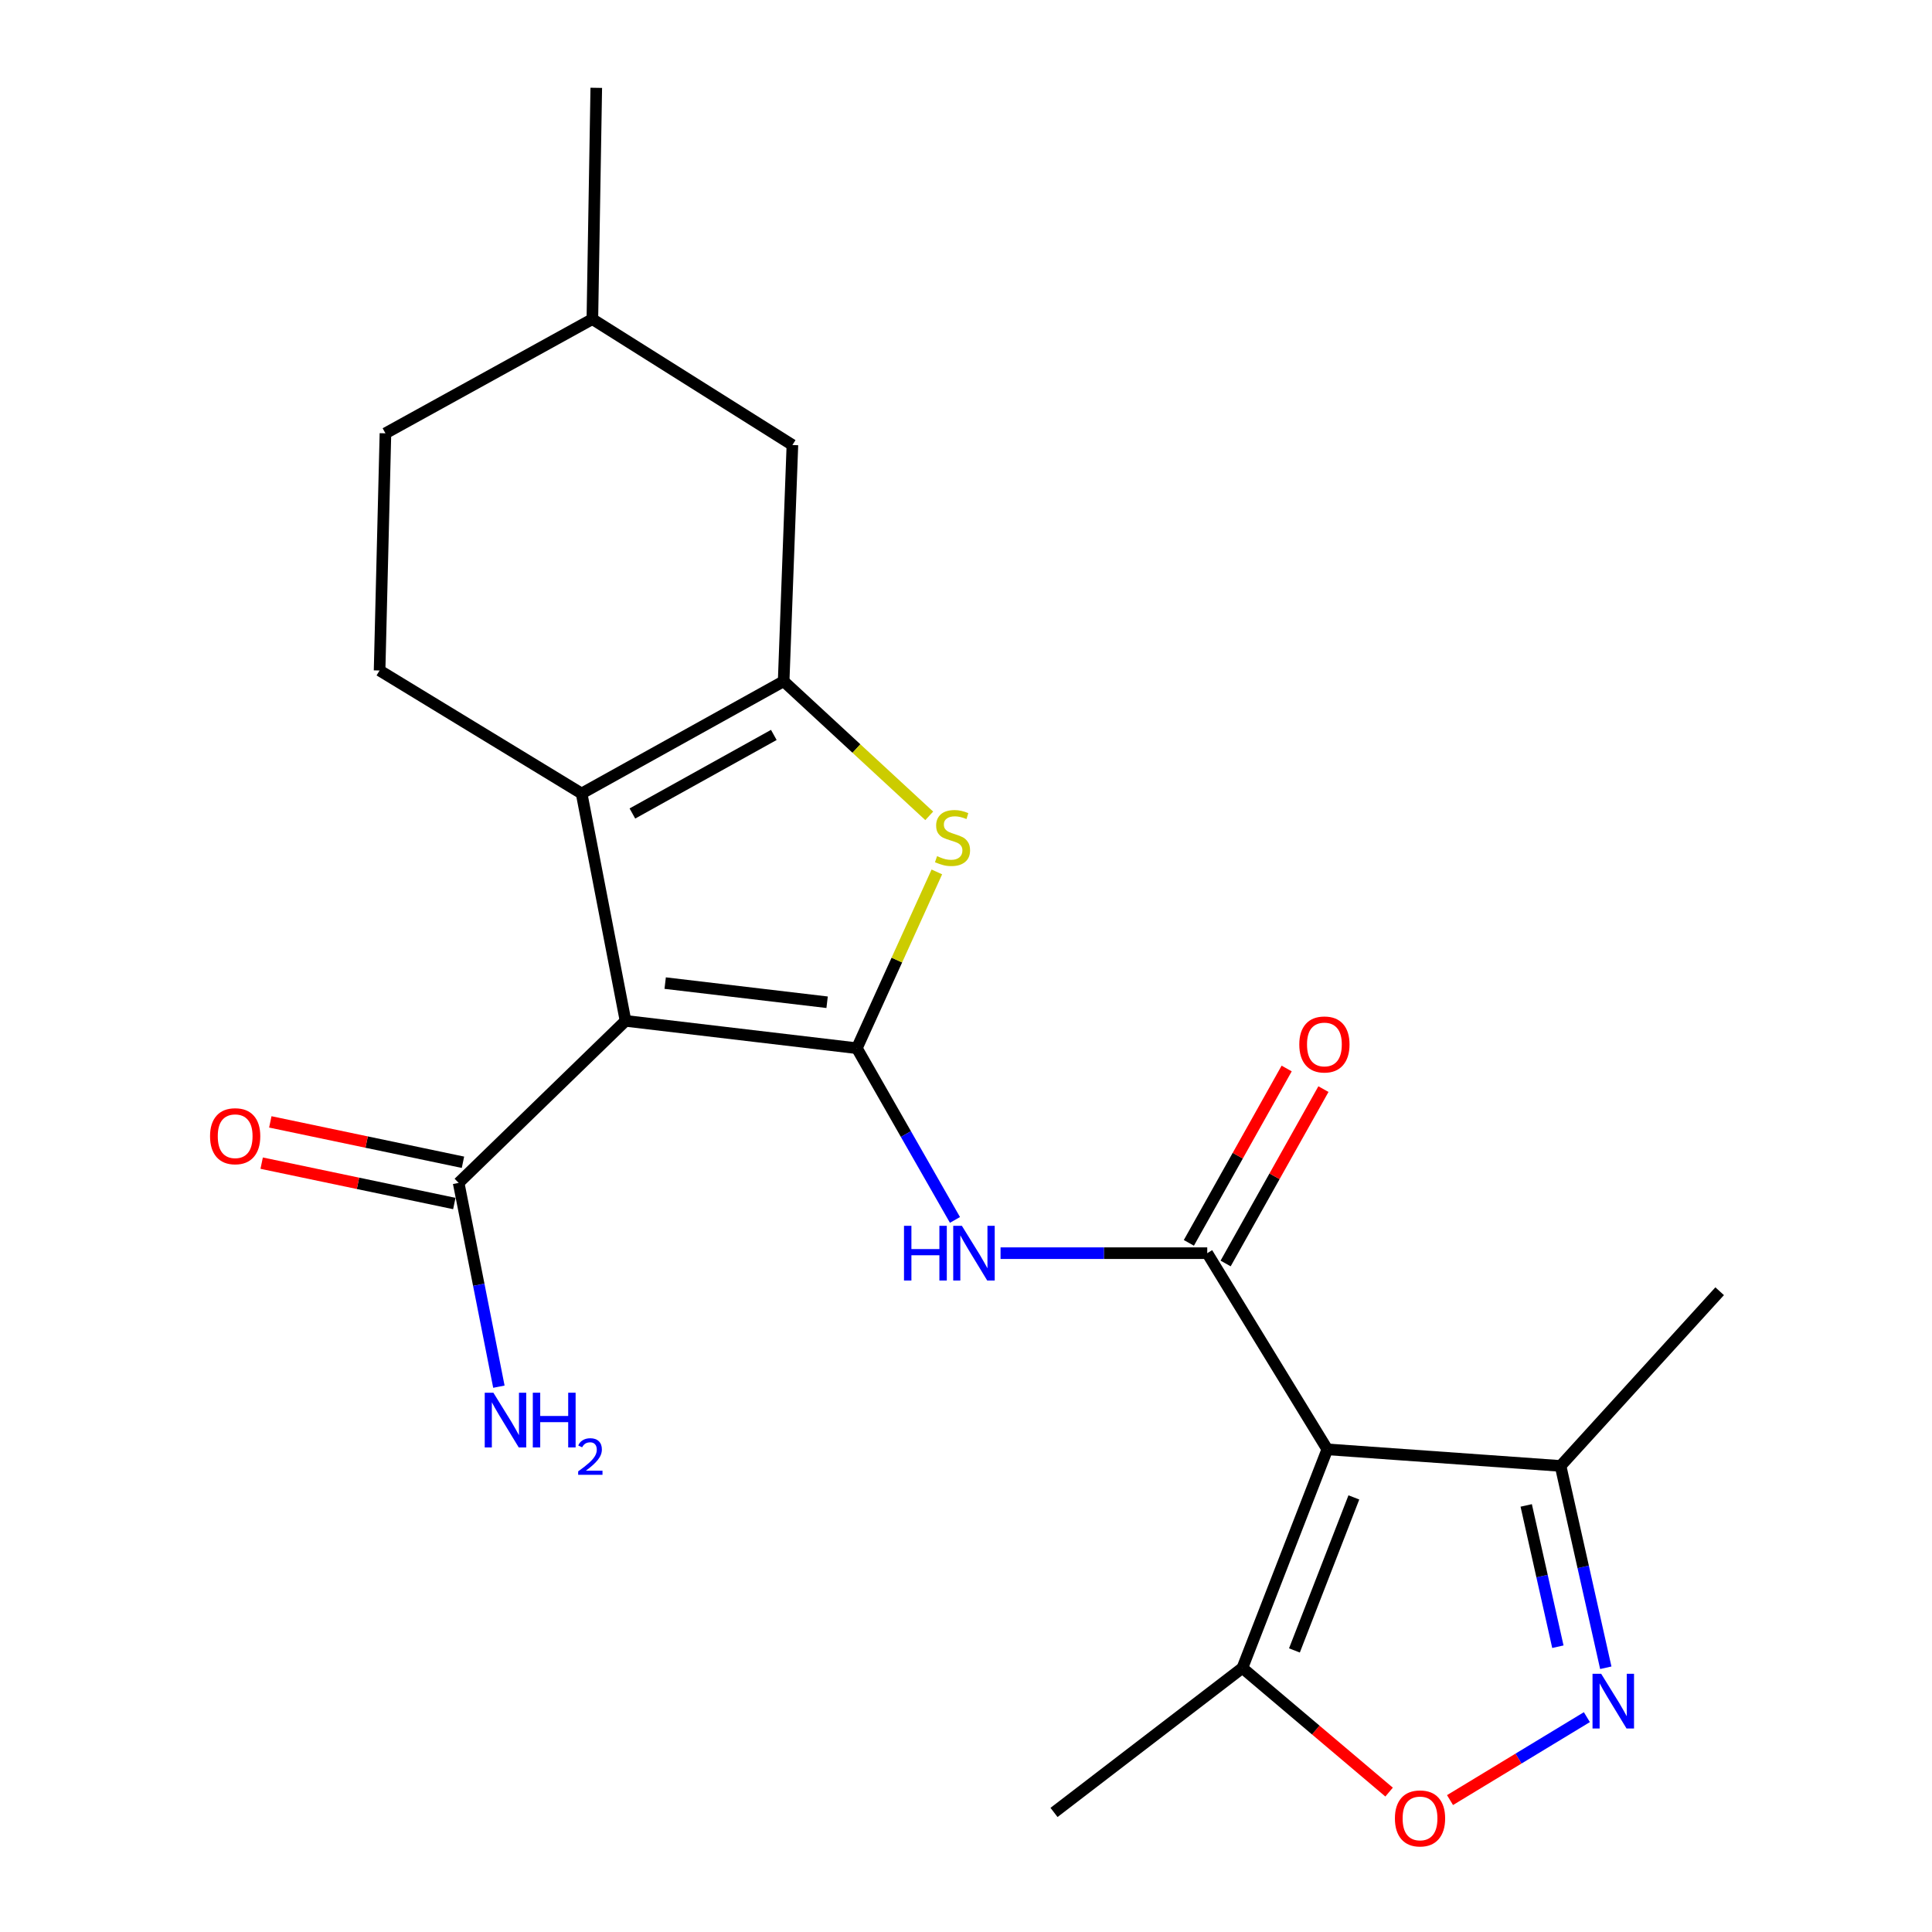 <?xml version='1.0' encoding='iso-8859-1'?>
<svg version='1.1' baseProfile='full'
              xmlns='http://www.w3.org/2000/svg'
                      xmlns:rdkit='http://www.rdkit.org/xml'
                      xmlns:xlink='http://www.w3.org/1999/xlink'
                  xml:space='preserve'
width='1000px' height='1000px' viewBox='0 0 1000 1000'>
<!-- END OF HEADER -->
<rect style='opacity:1.0;fill:#FFFFFF;stroke:none' width='1000' height='1000' x='0' y='0'> </rect>
<path class='bond-0' d='M 443.507,542.554 L 323.771,528.396' style='fill:none;fill-rule:evenodd;stroke:#000000;stroke-width:6px;stroke-linecap:butt;stroke-linejoin:miter;stroke-opacity:1' />
<path class='bond-0' d='M 428.109,518.763 L 344.294,508.852' style='fill:none;fill-rule:evenodd;stroke:#000000;stroke-width:6px;stroke-linecap:butt;stroke-linejoin:miter;stroke-opacity:1' />
<path class='bond-5' d='M 443.507,542.554 L 464.209,496.927' style='fill:none;fill-rule:evenodd;stroke:#000000;stroke-width:6px;stroke-linecap:butt;stroke-linejoin:miter;stroke-opacity:1' />
<path class='bond-5' d='M 464.209,496.927 L 484.912,451.301' style='fill:none;fill-rule:evenodd;stroke:#CCCC00;stroke-width:6px;stroke-linecap:butt;stroke-linejoin:miter;stroke-opacity:1' />
<path class='bond-6' d='M 443.507,542.554 L 468.898,586.99' style='fill:none;fill-rule:evenodd;stroke:#000000;stroke-width:6px;stroke-linecap:butt;stroke-linejoin:miter;stroke-opacity:1' />
<path class='bond-6' d='M 468.898,586.99 L 494.289,631.426' style='fill:none;fill-rule:evenodd;stroke:#0000FF;stroke-width:6px;stroke-linecap:butt;stroke-linejoin:miter;stroke-opacity:1' />
<path class='bond-2' d='M 323.771,528.396 L 301.044,410.709' style='fill:none;fill-rule:evenodd;stroke:#000000;stroke-width:6px;stroke-linecap:butt;stroke-linejoin:miter;stroke-opacity:1' />
<path class='bond-9' d='M 323.771,528.396 L 237.394,612.264' style='fill:none;fill-rule:evenodd;stroke:#000000;stroke-width:6px;stroke-linecap:butt;stroke-linejoin:miter;stroke-opacity:1' />
<path class='bond-1' d='M 687.014,750.182 L 624.867,648.64' style='fill:none;fill-rule:evenodd;stroke:#000000;stroke-width:6px;stroke-linecap:butt;stroke-linejoin:miter;stroke-opacity:1' />
<path class='bond-10' d='M 687.014,750.182 L 643.062,863.335' style='fill:none;fill-rule:evenodd;stroke:#000000;stroke-width:6px;stroke-linecap:butt;stroke-linejoin:miter;stroke-opacity:1' />
<path class='bond-10' d='M 700.759,775.054 L 669.993,854.262' style='fill:none;fill-rule:evenodd;stroke:#000000;stroke-width:6px;stroke-linecap:butt;stroke-linejoin:miter;stroke-opacity:1' />
<path class='bond-11' d='M 687.014,750.182 L 807.743,758.763' style='fill:none;fill-rule:evenodd;stroke:#000000;stroke-width:6px;stroke-linecap:butt;stroke-linejoin:miter;stroke-opacity:1' />
<path class='bond-12' d='M 301.044,410.709 L 196.472,347.047' style='fill:none;fill-rule:evenodd;stroke:#000000;stroke-width:6px;stroke-linecap:butt;stroke-linejoin:miter;stroke-opacity:1' />
<path class='bond-22' d='M 301.044,410.709 L 405.615,352.611' style='fill:none;fill-rule:evenodd;stroke:#000000;stroke-width:6px;stroke-linecap:butt;stroke-linejoin:miter;stroke-opacity:1' />
<path class='bond-22' d='M 327.326,421.067 L 400.526,380.399' style='fill:none;fill-rule:evenodd;stroke:#000000;stroke-width:6px;stroke-linecap:butt;stroke-linejoin:miter;stroke-opacity:1' />
<path class='bond-3' d='M 624.867,648.64 L 571.376,648.64' style='fill:none;fill-rule:evenodd;stroke:#000000;stroke-width:6px;stroke-linecap:butt;stroke-linejoin:miter;stroke-opacity:1' />
<path class='bond-3' d='M 571.376,648.64 L 517.885,648.64' style='fill:none;fill-rule:evenodd;stroke:#0000FF;stroke-width:6px;stroke-linecap:butt;stroke-linejoin:miter;stroke-opacity:1' />
<path class='bond-14' d='M 634.382,653.978 L 659.695,608.852' style='fill:none;fill-rule:evenodd;stroke:#000000;stroke-width:6px;stroke-linecap:butt;stroke-linejoin:miter;stroke-opacity:1' />
<path class='bond-14' d='M 659.695,608.852 L 685.008,563.726' style='fill:none;fill-rule:evenodd;stroke:#FF0000;stroke-width:6px;stroke-linecap:butt;stroke-linejoin:miter;stroke-opacity:1' />
<path class='bond-14' d='M 615.353,643.303 L 640.666,598.177' style='fill:none;fill-rule:evenodd;stroke:#000000;stroke-width:6px;stroke-linecap:butt;stroke-linejoin:miter;stroke-opacity:1' />
<path class='bond-14' d='M 640.666,598.177 L 665.978,553.051' style='fill:none;fill-rule:evenodd;stroke:#FF0000;stroke-width:6px;stroke-linecap:butt;stroke-linejoin:miter;stroke-opacity:1' />
<path class='bond-4' d='M 405.615,352.611 L 443.291,387.445' style='fill:none;fill-rule:evenodd;stroke:#000000;stroke-width:6px;stroke-linecap:butt;stroke-linejoin:miter;stroke-opacity:1' />
<path class='bond-4' d='M 443.291,387.445 L 480.967,422.278' style='fill:none;fill-rule:evenodd;stroke:#CCCC00;stroke-width:6px;stroke-linecap:butt;stroke-linejoin:miter;stroke-opacity:1' />
<path class='bond-13' d='M 405.615,352.611 L 410.149,230.342' style='fill:none;fill-rule:evenodd;stroke:#000000;stroke-width:6px;stroke-linecap:butt;stroke-linejoin:miter;stroke-opacity:1' />
<path class='bond-7' d='M 831.156,863.232 L 819.45,810.998' style='fill:none;fill-rule:evenodd;stroke:#0000FF;stroke-width:6px;stroke-linecap:butt;stroke-linejoin:miter;stroke-opacity:1' />
<path class='bond-7' d='M 819.45,810.998 L 807.743,758.763' style='fill:none;fill-rule:evenodd;stroke:#000000;stroke-width:6px;stroke-linecap:butt;stroke-linejoin:miter;stroke-opacity:1' />
<path class='bond-7' d='M 806.354,852.333 L 798.159,815.769' style='fill:none;fill-rule:evenodd;stroke:#0000FF;stroke-width:6px;stroke-linecap:butt;stroke-linejoin:miter;stroke-opacity:1' />
<path class='bond-7' d='M 798.159,815.769 L 789.965,779.205' style='fill:none;fill-rule:evenodd;stroke:#000000;stroke-width:6px;stroke-linecap:butt;stroke-linejoin:miter;stroke-opacity:1' />
<path class='bond-24' d='M 821.364,888.792 L 785.946,910.257' style='fill:none;fill-rule:evenodd;stroke:#0000FF;stroke-width:6px;stroke-linecap:butt;stroke-linejoin:miter;stroke-opacity:1' />
<path class='bond-24' d='M 785.946,910.257 L 750.527,931.722' style='fill:none;fill-rule:evenodd;stroke:#FF0000;stroke-width:6px;stroke-linecap:butt;stroke-linejoin:miter;stroke-opacity:1' />
<path class='bond-8' d='M 718.992,927.583 L 681.027,895.459' style='fill:none;fill-rule:evenodd;stroke:#FF0000;stroke-width:6px;stroke-linecap:butt;stroke-linejoin:miter;stroke-opacity:1' />
<path class='bond-8' d='M 681.027,895.459 L 643.062,863.335' style='fill:none;fill-rule:evenodd;stroke:#000000;stroke-width:6px;stroke-linecap:butt;stroke-linejoin:miter;stroke-opacity:1' />
<path class='bond-15' d='M 239.632,601.587 L 189.772,591.137' style='fill:none;fill-rule:evenodd;stroke:#000000;stroke-width:6px;stroke-linecap:butt;stroke-linejoin:miter;stroke-opacity:1' />
<path class='bond-15' d='M 189.772,591.137 L 139.912,580.688' style='fill:none;fill-rule:evenodd;stroke:#FF0000;stroke-width:6px;stroke-linecap:butt;stroke-linejoin:miter;stroke-opacity:1' />
<path class='bond-15' d='M 235.157,622.941 L 185.297,612.492' style='fill:none;fill-rule:evenodd;stroke:#000000;stroke-width:6px;stroke-linecap:butt;stroke-linejoin:miter;stroke-opacity:1' />
<path class='bond-15' d='M 185.297,612.492 L 135.437,602.042' style='fill:none;fill-rule:evenodd;stroke:#FF0000;stroke-width:6px;stroke-linecap:butt;stroke-linejoin:miter;stroke-opacity:1' />
<path class='bond-16' d='M 237.394,612.264 L 247.809,665.003' style='fill:none;fill-rule:evenodd;stroke:#000000;stroke-width:6px;stroke-linecap:butt;stroke-linejoin:miter;stroke-opacity:1' />
<path class='bond-16' d='M 247.809,665.003 L 258.223,717.741' style='fill:none;fill-rule:evenodd;stroke:#0000FF;stroke-width:6px;stroke-linecap:butt;stroke-linejoin:miter;stroke-opacity:1' />
<path class='bond-19' d='M 643.062,863.335 L 545.557,938.112' style='fill:none;fill-rule:evenodd;stroke:#000000;stroke-width:6px;stroke-linecap:butt;stroke-linejoin:miter;stroke-opacity:1' />
<path class='bond-20' d='M 807.743,758.763 L 890.096,668.338' style='fill:none;fill-rule:evenodd;stroke:#000000;stroke-width:6px;stroke-linecap:butt;stroke-linejoin:miter;stroke-opacity:1' />
<path class='bond-17' d='M 196.472,347.047 L 199.503,224.282' style='fill:none;fill-rule:evenodd;stroke:#000000;stroke-width:6px;stroke-linecap:butt;stroke-linejoin:miter;stroke-opacity:1' />
<path class='bond-18' d='M 410.149,230.342 L 306.608,165.178' style='fill:none;fill-rule:evenodd;stroke:#000000;stroke-width:6px;stroke-linecap:butt;stroke-linejoin:miter;stroke-opacity:1' />
<path class='bond-23' d='M 199.503,224.282 L 306.608,165.178' style='fill:none;fill-rule:evenodd;stroke:#000000;stroke-width:6px;stroke-linecap:butt;stroke-linejoin:miter;stroke-opacity:1' />
<path class='bond-21' d='M 306.608,165.178 L 308.632,45.455' style='fill:none;fill-rule:evenodd;stroke:#000000;stroke-width:6px;stroke-linecap:butt;stroke-linejoin:miter;stroke-opacity:1' />
<path  class='atom-6' d='M 485.023 443.145
Q 485.343 443.265, 486.663 443.825
Q 487.983 444.385, 489.423 444.745
Q 490.903 445.065, 492.343 445.065
Q 495.023 445.065, 496.583 443.785
Q 498.143 442.465, 498.143 440.185
Q 498.143 438.625, 497.343 437.665
Q 496.583 436.705, 495.383 436.185
Q 494.183 435.665, 492.183 435.065
Q 489.663 434.305, 488.143 433.585
Q 486.663 432.865, 485.583 431.345
Q 484.543 429.825, 484.543 427.265
Q 484.543 423.705, 486.943 421.505
Q 489.383 419.305, 494.183 419.305
Q 497.463 419.305, 501.183 420.865
L 500.263 423.945
Q 496.863 422.545, 494.303 422.545
Q 491.543 422.545, 490.023 423.705
Q 488.503 424.825, 488.543 426.785
Q 488.543 428.305, 489.303 429.225
Q 490.103 430.145, 491.223 430.665
Q 492.383 431.185, 494.303 431.785
Q 496.863 432.585, 498.383 433.385
Q 499.903 434.185, 500.983 435.825
Q 502.103 437.425, 502.103 440.185
Q 502.103 444.105, 499.463 446.225
Q 496.863 448.305, 492.503 448.305
Q 489.983 448.305, 488.063 447.745
Q 486.183 447.225, 483.943 446.305
L 485.023 443.145
' fill='#CCCC00'/>
<path  class='atom-7' d='M 467.906 634.48
L 471.746 634.48
L 471.746 646.52
L 486.226 646.52
L 486.226 634.48
L 490.066 634.48
L 490.066 662.8
L 486.226 662.8
L 486.226 649.72
L 471.746 649.72
L 471.746 662.8
L 467.906 662.8
L 467.906 634.48
' fill='#0000FF'/>
<path  class='atom-7' d='M 497.866 634.48
L 507.146 649.48
Q 508.066 650.96, 509.546 653.64
Q 511.026 656.32, 511.106 656.48
L 511.106 634.48
L 514.866 634.48
L 514.866 662.8
L 510.986 662.8
L 501.026 646.4
Q 499.866 644.48, 498.626 642.28
Q 497.426 640.08, 497.066 639.4
L 497.066 662.8
L 493.386 662.8
L 493.386 634.48
L 497.866 634.48
' fill='#0000FF'/>
<path  class='atom-8' d='M 828.768 866.351
L 838.048 881.351
Q 838.968 882.831, 840.448 885.511
Q 841.928 888.191, 842.008 888.351
L 842.008 866.351
L 845.768 866.351
L 845.768 894.671
L 841.888 894.671
L 831.928 878.271
Q 830.768 876.351, 829.528 874.151
Q 828.328 871.951, 827.968 871.271
L 827.968 894.671
L 824.288 894.671
L 824.288 866.351
L 828.768 866.351
' fill='#0000FF'/>
<path  class='atom-9' d='M 722.003 941.21
Q 722.003 934.41, 725.363 930.61
Q 728.723 926.81, 735.003 926.81
Q 741.283 926.81, 744.643 930.61
Q 748.003 934.41, 748.003 941.21
Q 748.003 948.09, 744.603 952.01
Q 741.203 955.89, 735.003 955.89
Q 728.763 955.89, 725.363 952.01
Q 722.003 948.13, 722.003 941.21
M 735.003 952.69
Q 739.323 952.69, 741.643 949.81
Q 744.003 946.89, 744.003 941.21
Q 744.003 935.65, 741.643 932.85
Q 739.323 930.01, 735.003 930.01
Q 730.683 930.01, 728.323 932.81
Q 726.003 935.61, 726.003 941.21
Q 726.003 946.93, 728.323 949.81
Q 730.683 952.69, 735.003 952.69
' fill='#FF0000'/>
<path  class='atom-15' d='M 672.511 540.61
Q 672.511 533.81, 675.871 530.01
Q 679.231 526.21, 685.511 526.21
Q 691.791 526.21, 695.151 530.01
Q 698.511 533.81, 698.511 540.61
Q 698.511 547.49, 695.111 551.41
Q 691.711 555.29, 685.511 555.29
Q 679.271 555.29, 675.871 551.41
Q 672.511 547.53, 672.511 540.61
M 685.511 552.09
Q 689.831 552.09, 692.151 549.21
Q 694.511 546.29, 694.511 540.61
Q 694.511 535.05, 692.151 532.25
Q 689.831 529.41, 685.511 529.41
Q 681.191 529.41, 678.831 532.21
Q 676.511 535.01, 676.511 540.61
Q 676.511 546.33, 678.831 549.21
Q 681.191 552.09, 685.511 552.09
' fill='#FF0000'/>
<path  class='atom-16' d='M 108.72 588.101
Q 108.72 581.301, 112.08 577.501
Q 115.44 573.701, 121.72 573.701
Q 128 573.701, 131.36 577.501
Q 134.72 581.301, 134.72 588.101
Q 134.72 594.981, 131.32 598.901
Q 127.92 602.781, 121.72 602.781
Q 115.48 602.781, 112.08 598.901
Q 108.72 595.021, 108.72 588.101
M 121.72 599.581
Q 126.04 599.581, 128.36 596.701
Q 130.72 593.781, 130.72 588.101
Q 130.72 582.541, 128.36 579.741
Q 126.04 576.901, 121.72 576.901
Q 117.4 576.901, 115.04 579.701
Q 112.72 582.501, 112.72 588.101
Q 112.72 593.821, 115.04 596.701
Q 117.4 599.581, 121.72 599.581
' fill='#FF0000'/>
<path  class='atom-17' d='M 255.377 720.87
L 264.657 735.87
Q 265.577 737.35, 267.057 740.03
Q 268.537 742.71, 268.617 742.87
L 268.617 720.87
L 272.377 720.87
L 272.377 749.19
L 268.497 749.19
L 258.537 732.79
Q 257.377 730.87, 256.137 728.67
Q 254.937 726.47, 254.577 725.79
L 254.577 749.19
L 250.897 749.19
L 250.897 720.87
L 255.377 720.87
' fill='#0000FF'/>
<path  class='atom-17' d='M 275.777 720.87
L 279.617 720.87
L 279.617 732.91
L 294.097 732.91
L 294.097 720.87
L 297.937 720.87
L 297.937 749.19
L 294.097 749.19
L 294.097 736.11
L 279.617 736.11
L 279.617 749.19
L 275.777 749.19
L 275.777 720.87
' fill='#0000FF'/>
<path  class='atom-17' d='M 299.31 748.196
Q 299.996 746.427, 301.633 745.451
Q 303.27 744.447, 305.54 744.447
Q 308.365 744.447, 309.949 745.979
Q 311.533 747.51, 311.533 750.229
Q 311.533 753.001, 309.474 755.588
Q 307.441 758.175, 303.217 761.238
L 311.85 761.238
L 311.85 763.35
L 299.257 763.35
L 299.257 761.581
Q 302.742 759.099, 304.801 757.251
Q 306.887 755.403, 307.89 753.74
Q 308.893 752.077, 308.893 750.361
Q 308.893 748.566, 307.995 747.563
Q 307.098 746.559, 305.54 746.559
Q 304.035 746.559, 303.032 747.167
Q 302.029 747.774, 301.316 749.12
L 299.31 748.196
' fill='#0000FF'/>
</svg>
